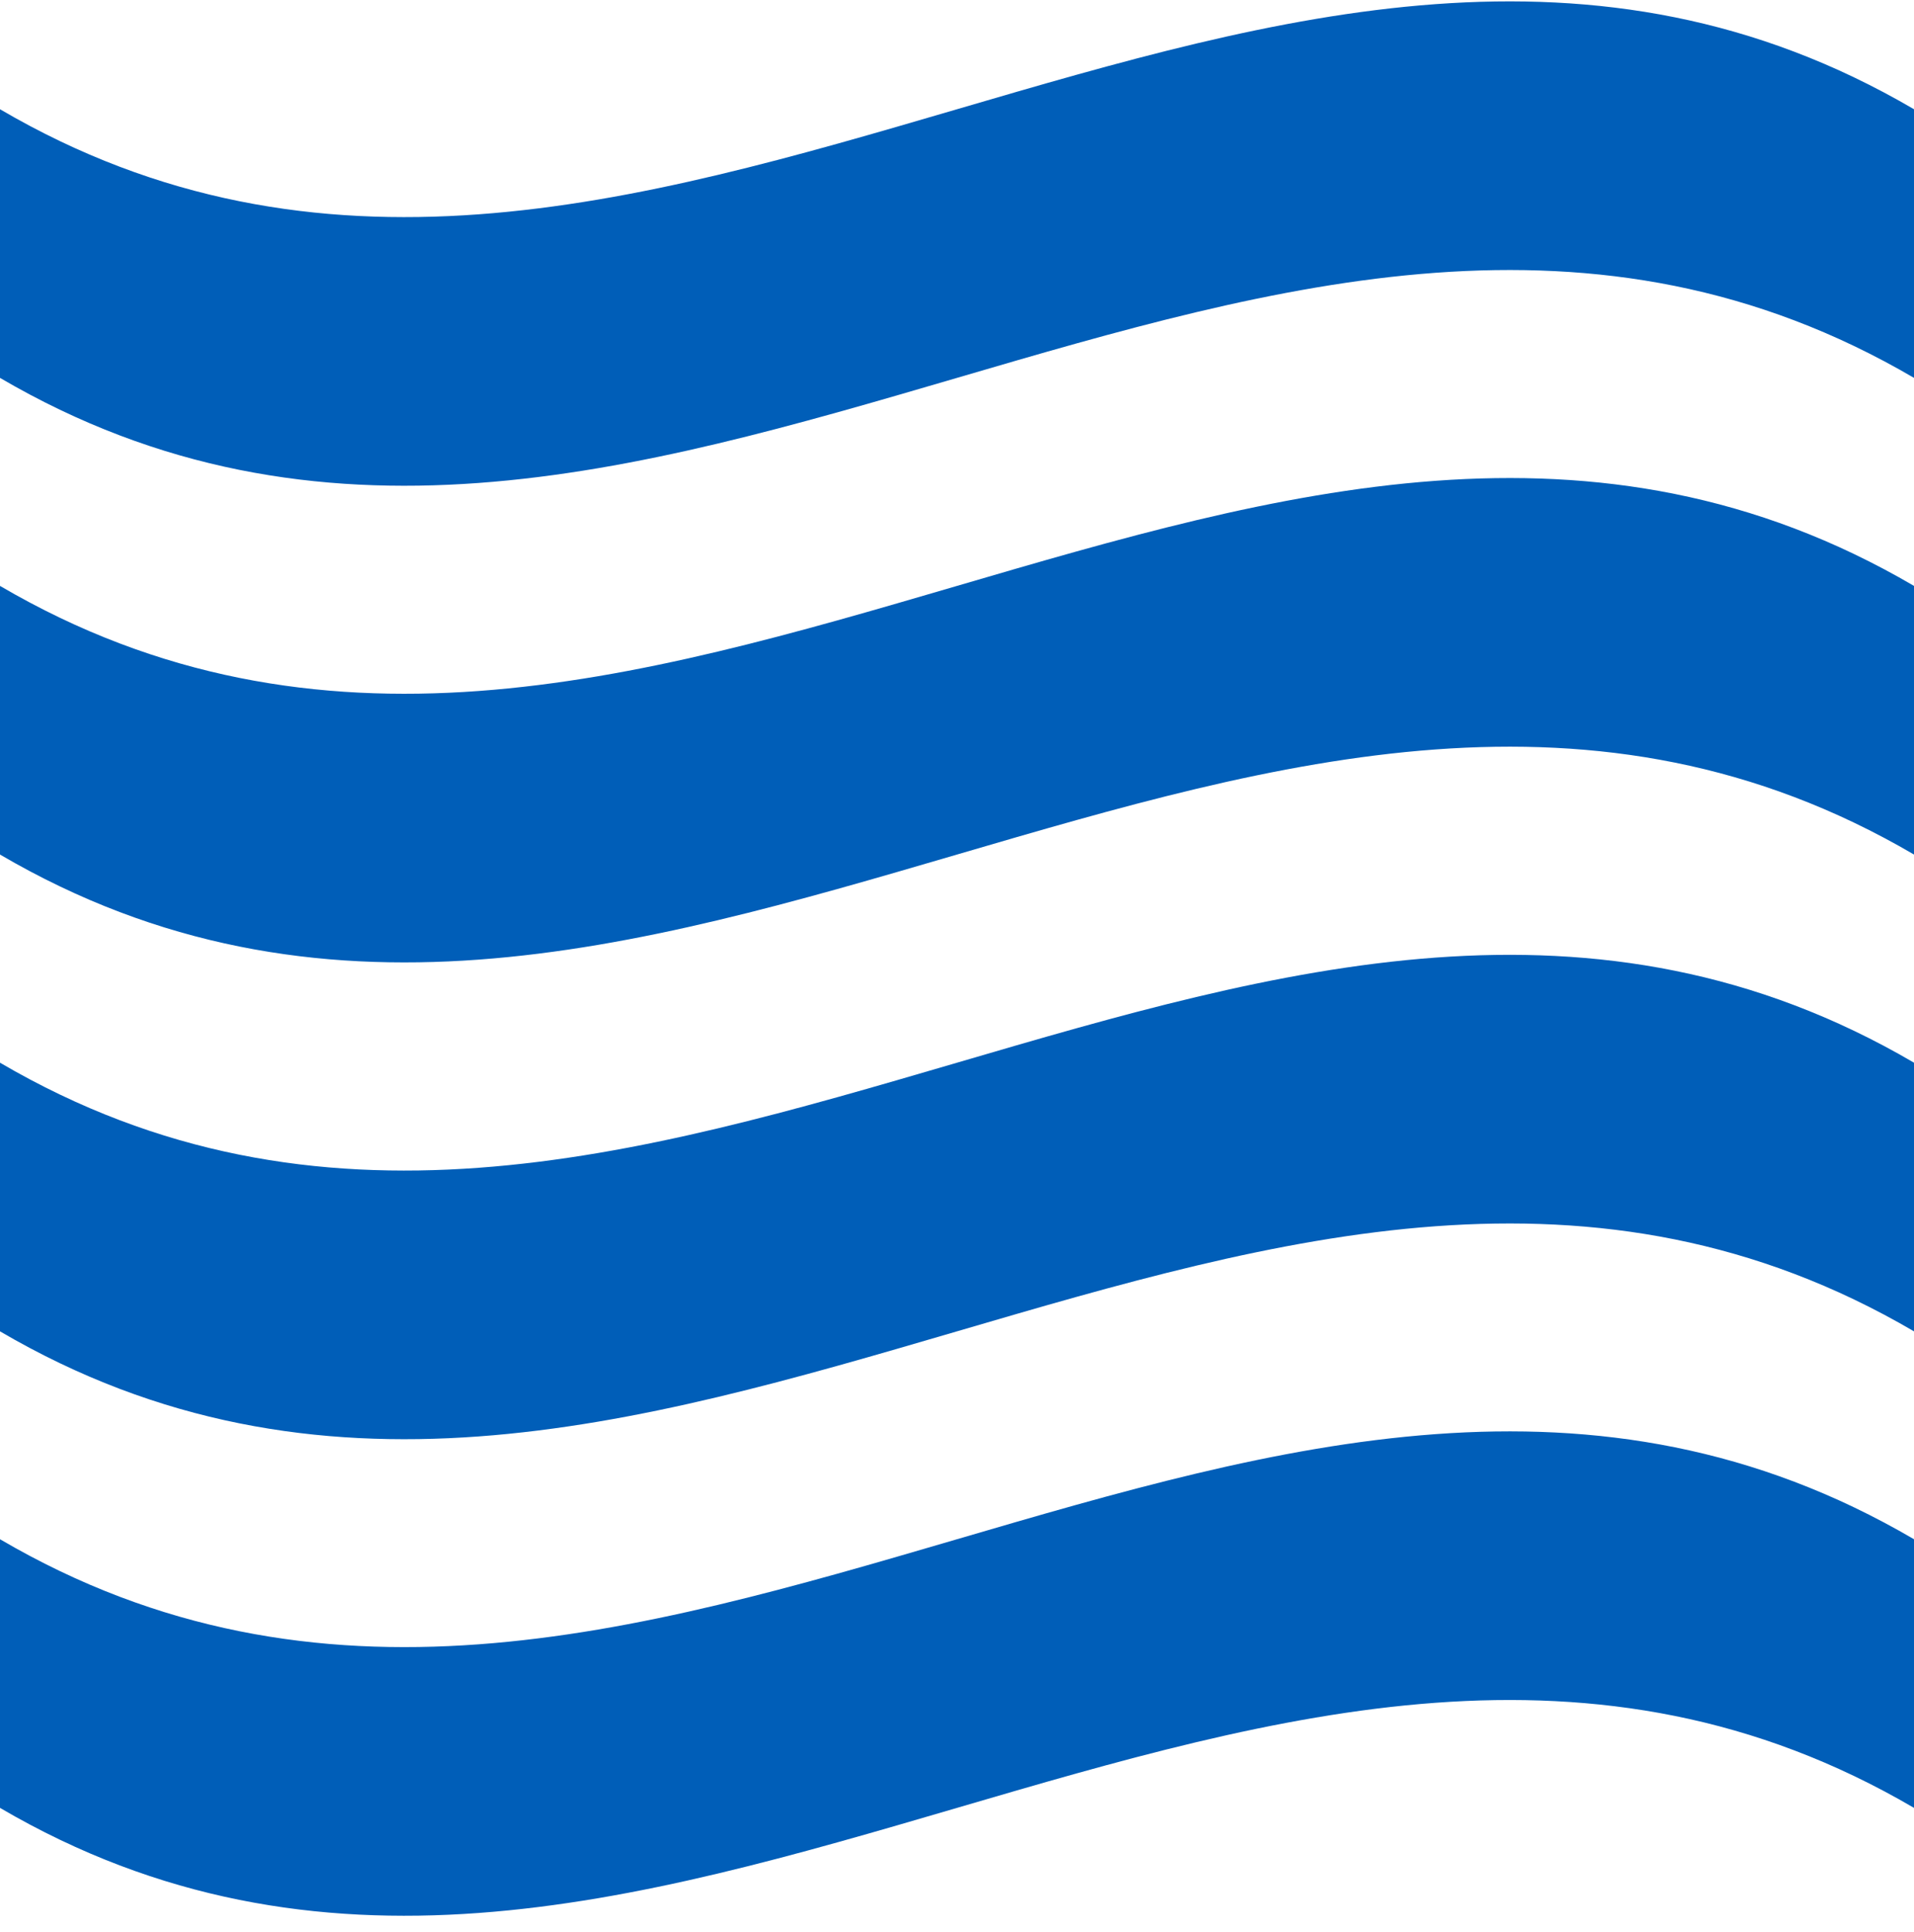 <svg width="110" height="111" viewBox="0 0 110 111" fill="none" xmlns="http://www.w3.org/2000/svg">
<path d="M0 6.277V21.713C36.667 43.184 73.333 0.242 110 21.713V6.277C73.333 -15.194 36.667 27.748 0 6.277Z" fill="#005EB8"/>
<path d="M0 33.666V49.102C36.667 70.573 73.333 27.631 110 49.102V33.666C73.333 12.195 36.667 55.137 0 33.666Z" fill="#005EB8"/>
<path d="M0 61.062V76.499C36.667 97.97 73.333 55.027 110 76.499V61.062C73.333 39.591 36.667 82.534 0 61.062Z" fill="#005EB8"/>
<path d="M0 88.444V103.88C36.667 125.352 73.333 82.409 110 103.88V88.444C73.333 66.973 36.667 109.915 0 88.444Z" fill="#005EB8"/>
</svg>
